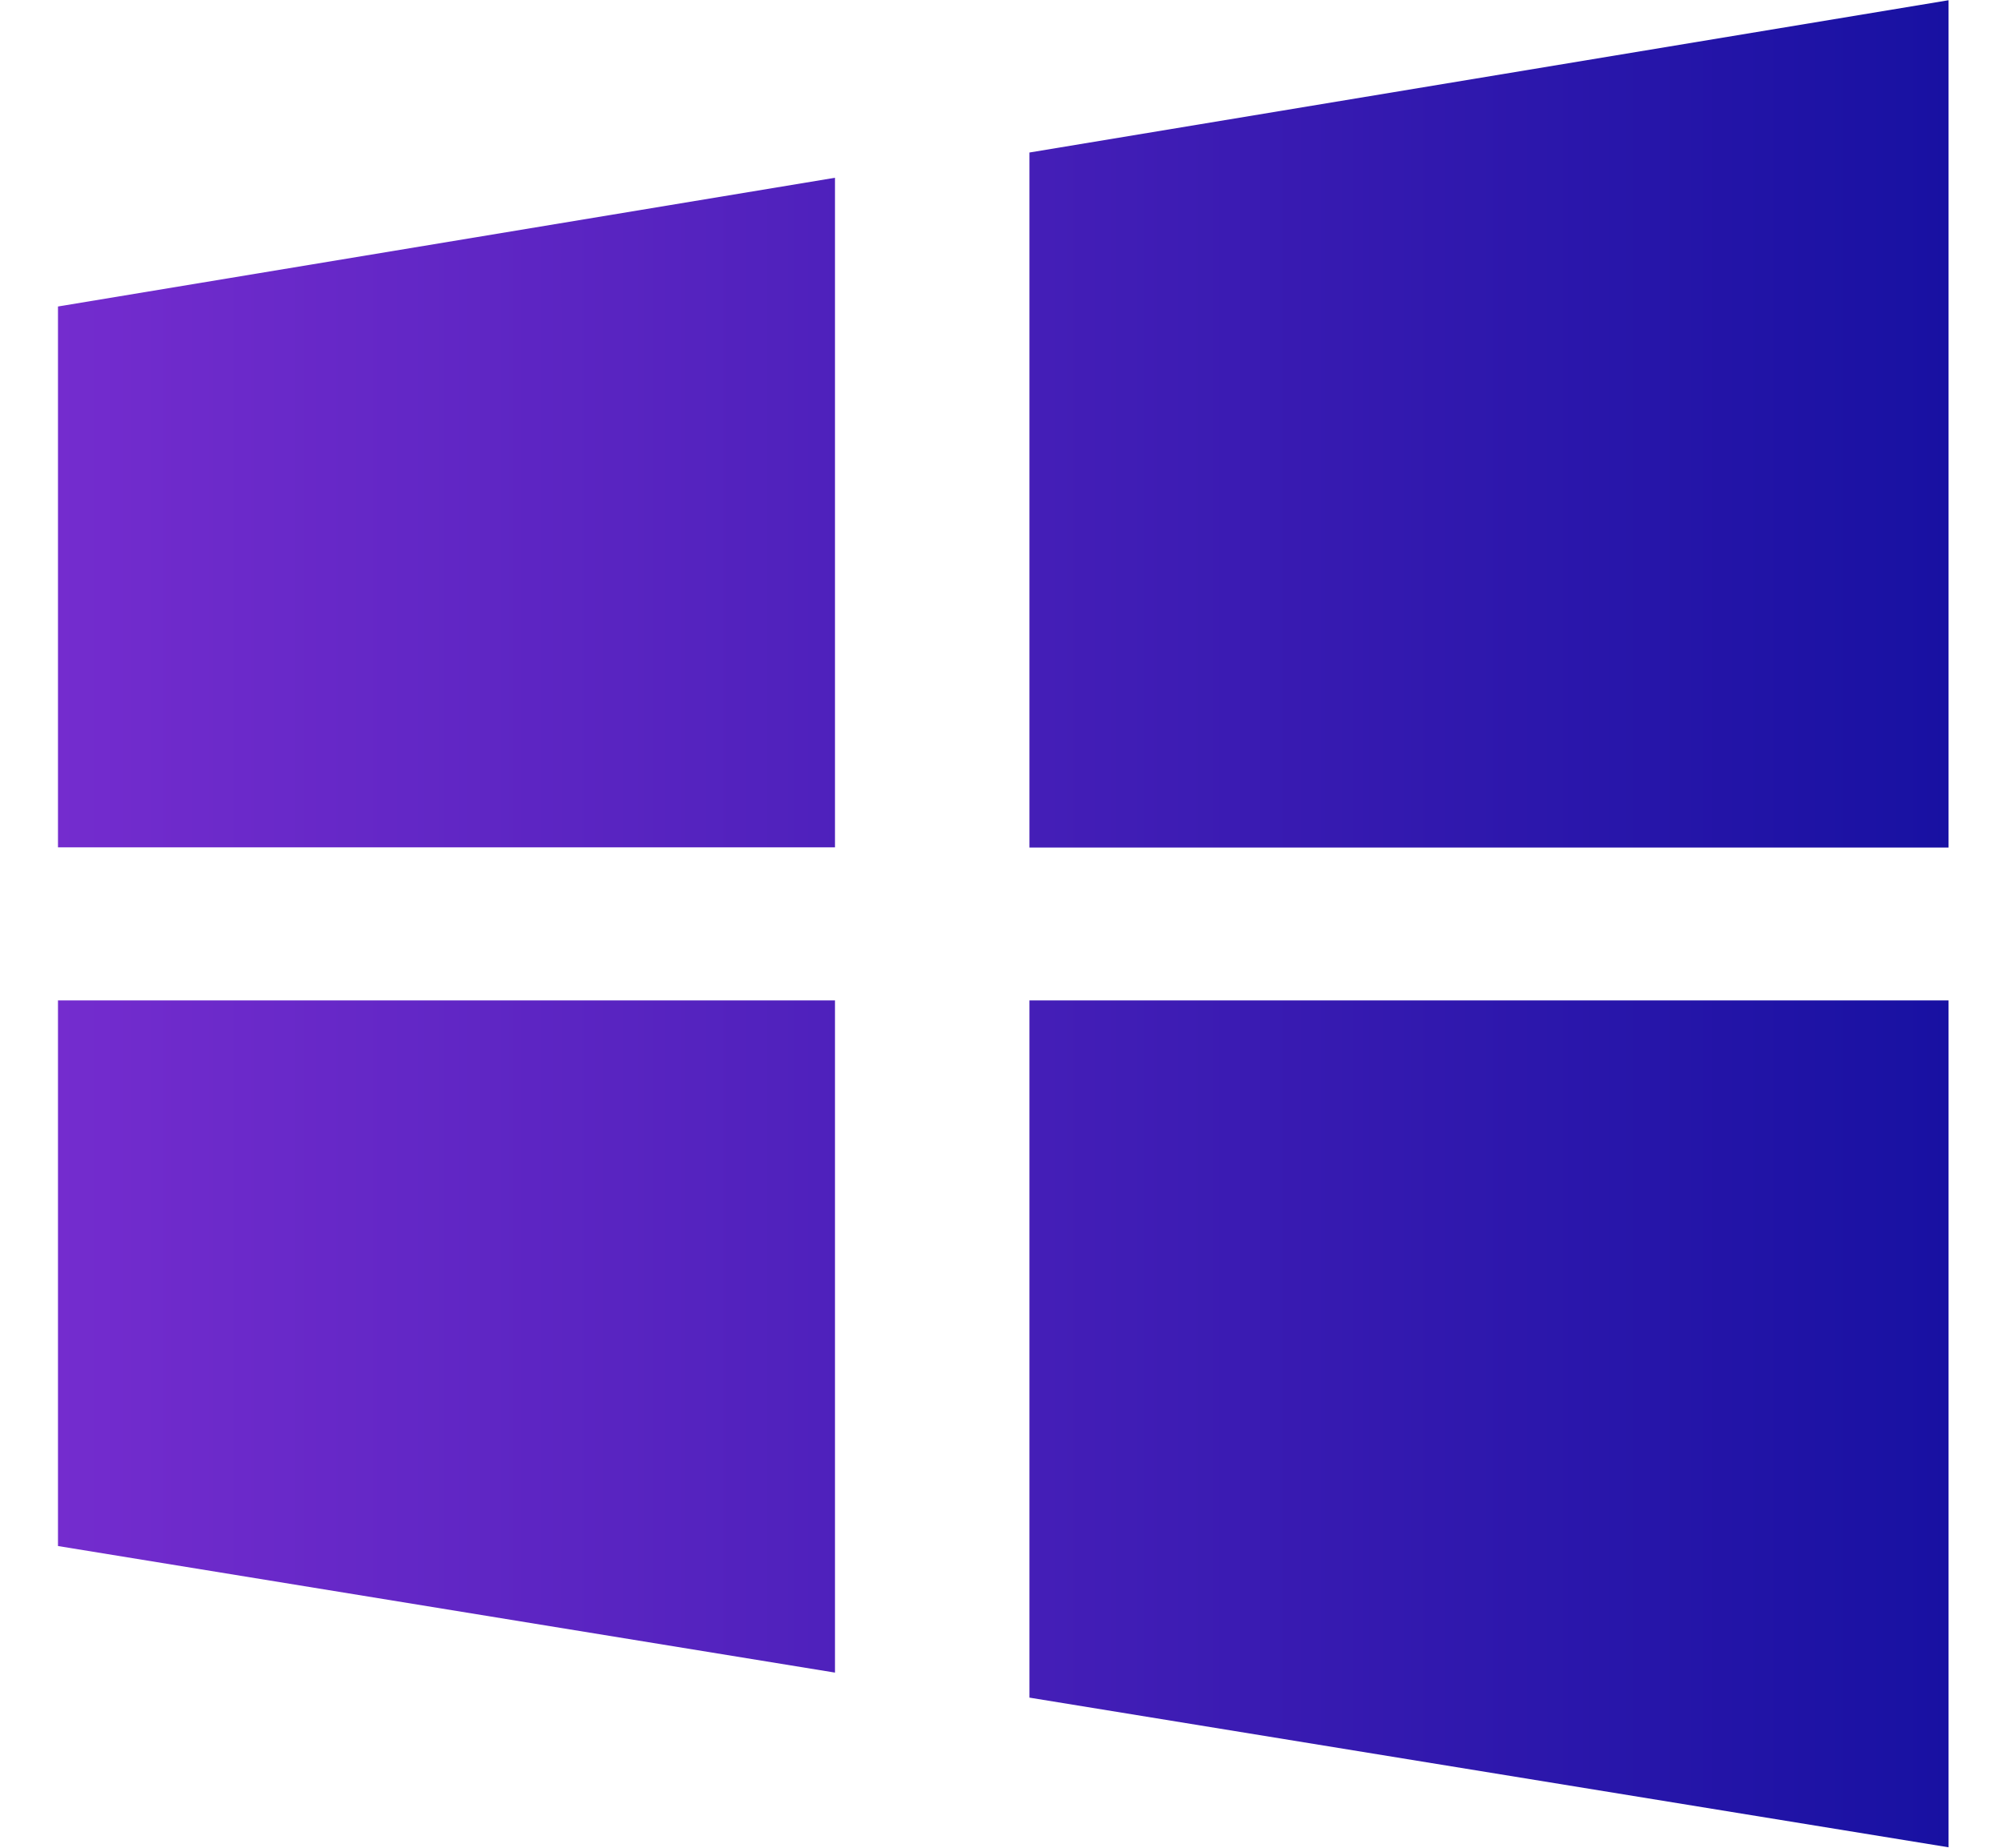 
<svg width="26" height="24" viewBox="0 0 26 24" fill="none" xmlns="http://www.w3.org/2000/svg">
<path d="M13.369 1.981V11.009H25.306V0.003L13.369 1.981ZM13.369 22.05L25.306 23.994V12.994H13.369V22.05ZM0.753 11.006H10.844V2.309L0.753 3.981V11.006ZM0.753 20.081L10.844 21.725V12.994H0.753V20.081Z" fill="url(#paint0_linear)"/>
<defs>
<linearGradient id="paint0_linear" x1="0.753" y1="11.998" x2="25.306" y2="11.998" gradientUnits="userSpaceOnUse">
<stop stop-color="#742CCE"/>
<stop offset="1" stop-color="#1811A2"/>
</linearGradient>
</defs>
</svg>
